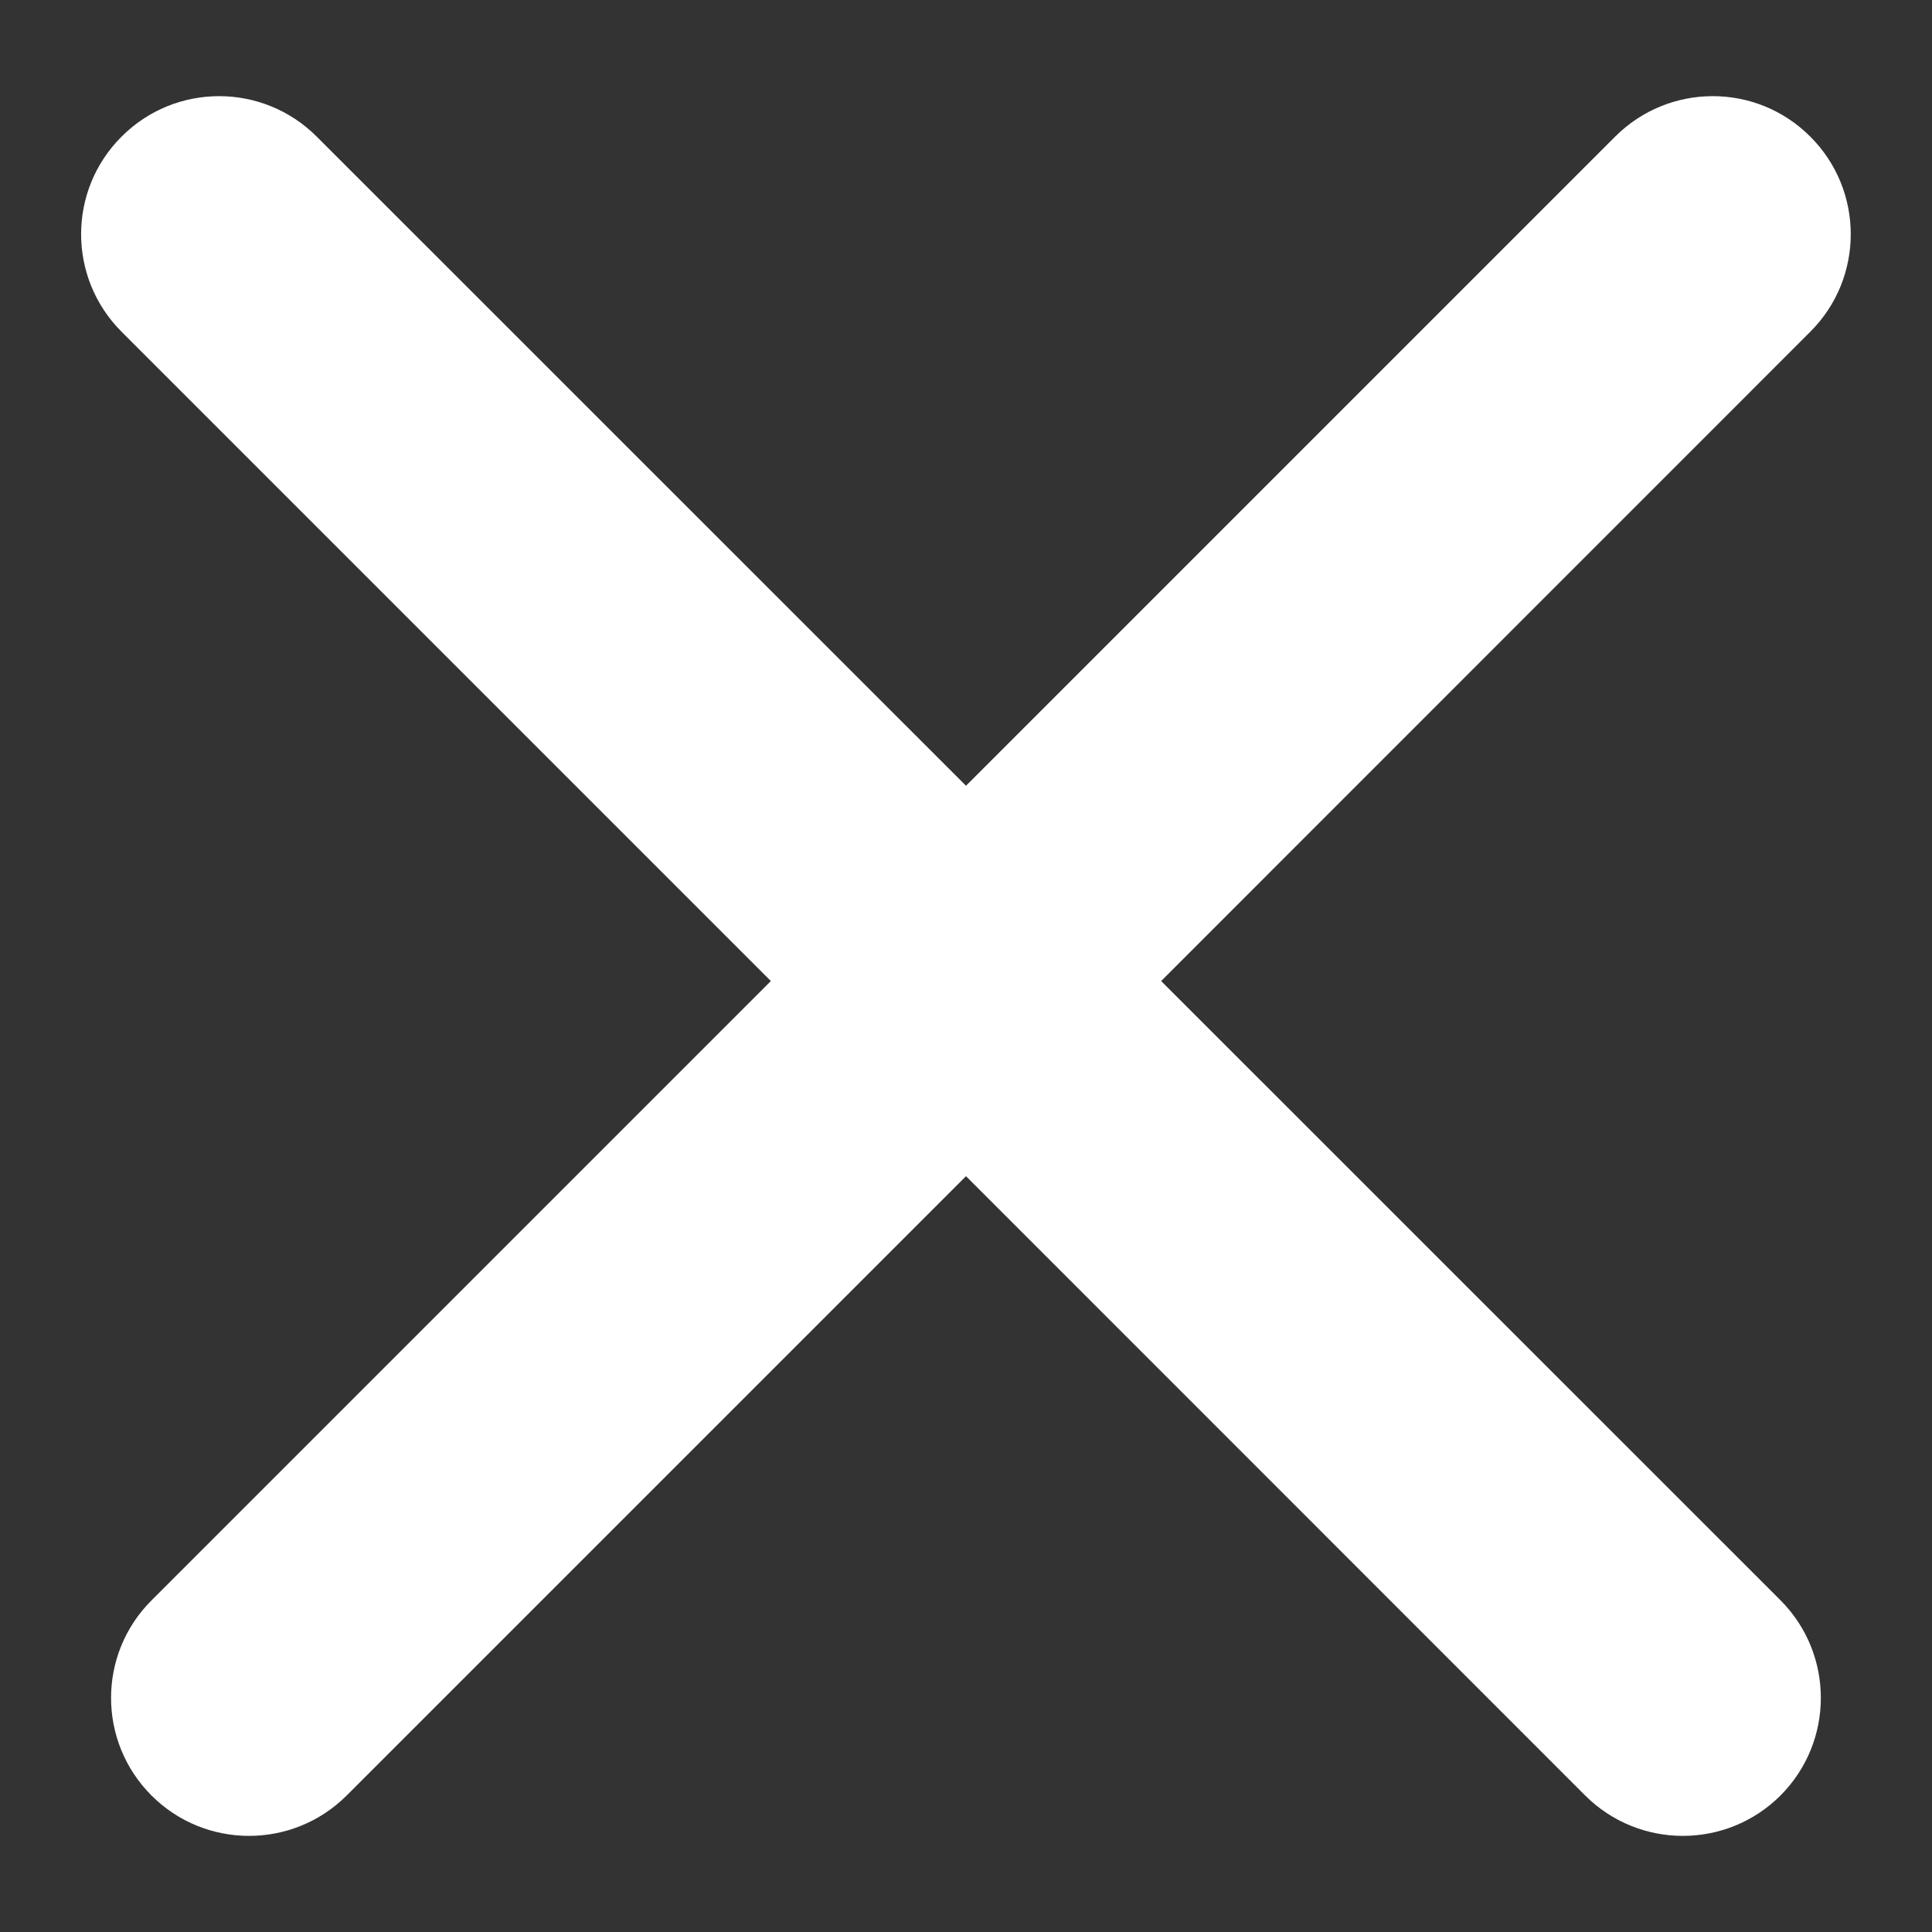 <svg width="14" height="14" viewBox="0 0 14 14" fill="none" xmlns="http://www.w3.org/2000/svg">
<rect x="0" y="0" width="14" height="14" fill="#333333" stroke="none"/>
<path fill-rule="evenodd" clip-rule="evenodd" d="M2.295 0.99C1.904 0.599 1.271 0.599 0.881 0.99C0.49 1.38 0.49 2.013 0.881 2.404L5.586 7.109L1.098 11.597C0.707 11.987 0.707 12.62 1.098 13.011C1.488 13.401 2.121 13.401 2.512 13.011L7 8.523L11.487 13.011C11.878 13.401 12.511 13.401 12.902 13.011C13.292 12.62 13.292 11.987 12.902 11.596L8.414 7.109L13.118 2.404C13.509 2.014 13.509 1.38 13.118 0.99C12.728 0.599 12.095 0.599 11.704 0.99L7 5.694L2.295 0.99Z" fill="white"/>
</svg>
